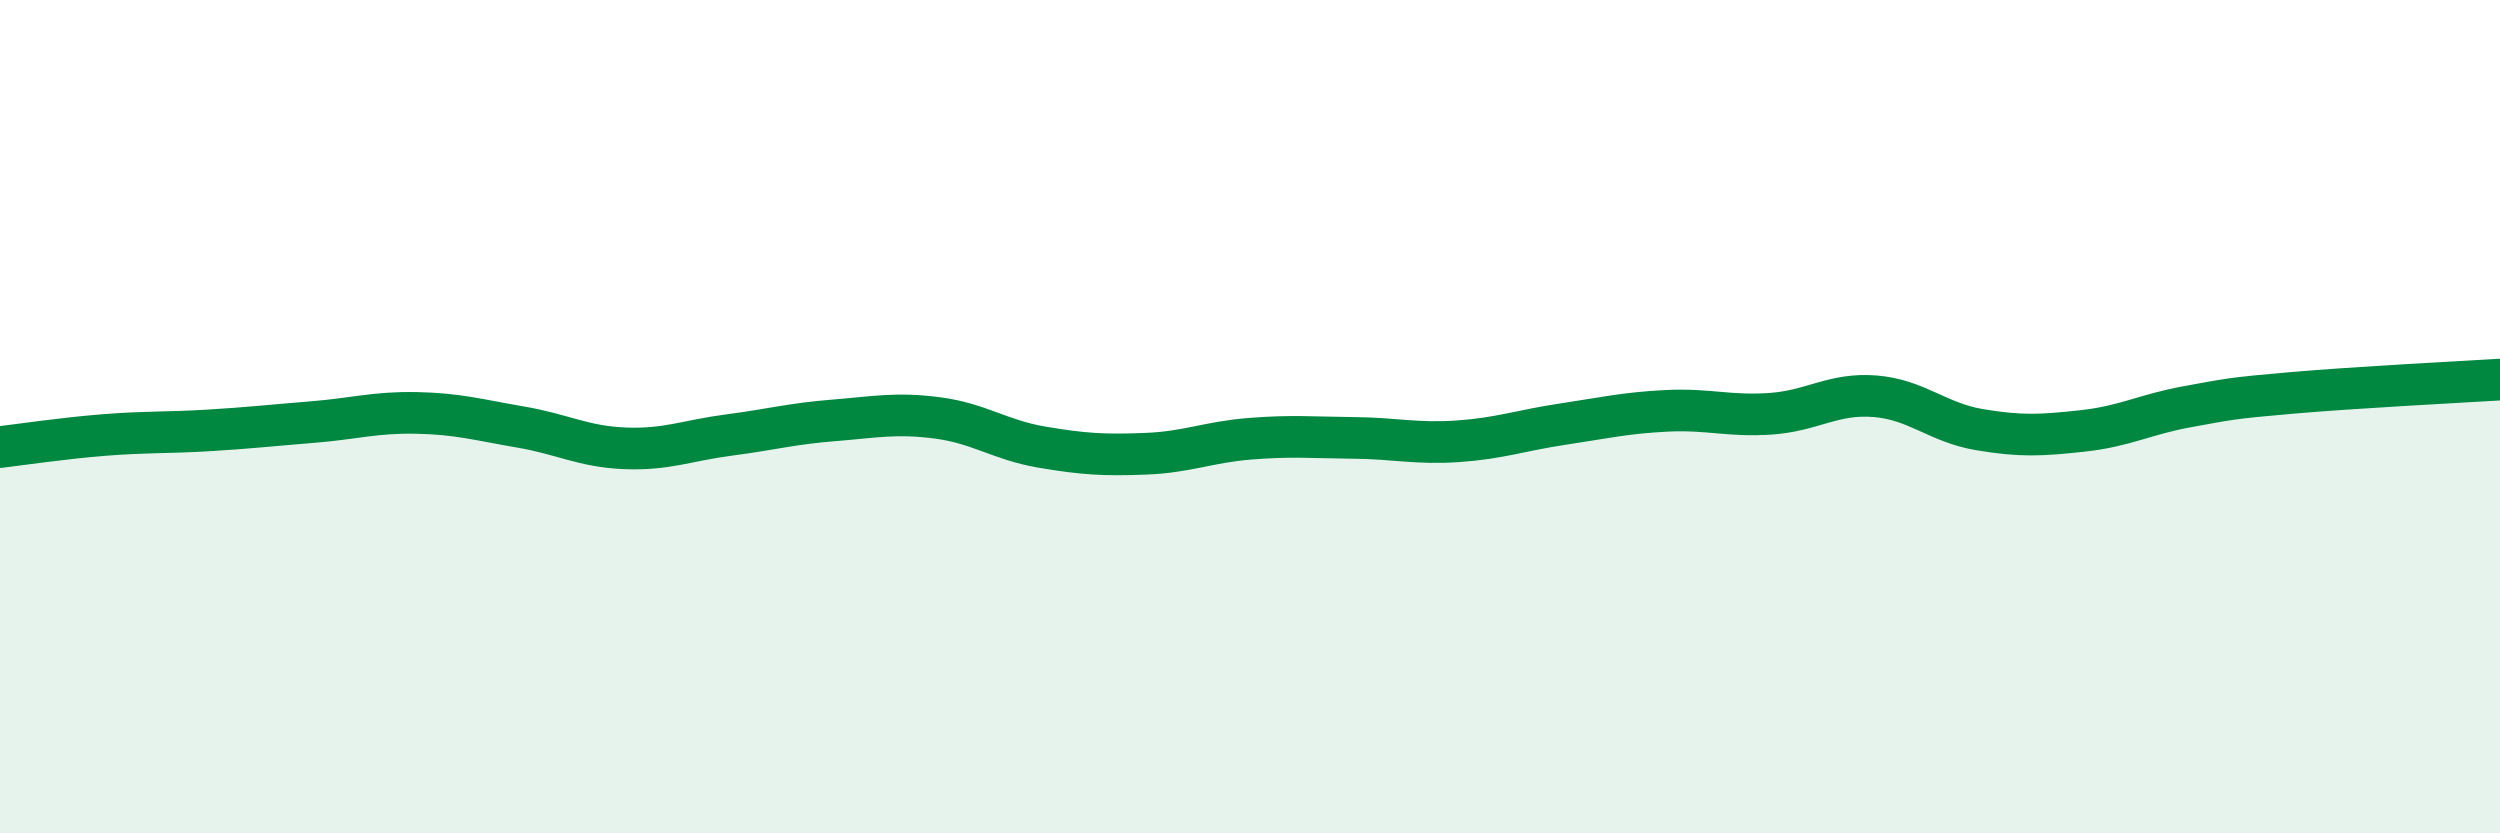 
    <svg width="60" height="20" viewBox="0 0 60 20" xmlns="http://www.w3.org/2000/svg">
      <path
        d="M 0,10.73 C 0.5,10.67 1.5,10.52 2.5,10.44 C 3.5,10.36 4,10.39 5,10.33 C 6,10.27 6.5,10.21 7.5,10.13 C 8.5,10.05 9,9.89 10,9.91 C 11,9.93 11.5,10.08 12.5,10.25 C 13.5,10.42 14,10.72 15,10.76 C 16,10.8 16.5,10.57 17.5,10.44 C 18.5,10.31 19,10.17 20,10.09 C 21,10.01 21.5,9.9 22.5,10.03 C 23.5,10.16 24,10.56 25,10.73 C 26,10.9 26.5,10.93 27.5,10.89 C 28.5,10.85 29,10.61 30,10.53 C 31,10.45 31.5,10.5 32.5,10.51 C 33.5,10.52 34,10.66 35,10.59 C 36,10.52 36.5,10.33 37.5,10.18 C 38.5,10.03 39,9.91 40,9.86 C 41,9.81 41.5,10 42.5,9.93 C 43.5,9.86 44,9.43 45,9.51 C 46,9.59 46.5,10.14 47.5,10.31 C 48.5,10.48 49,10.45 50,10.34 C 51,10.23 51.5,9.94 52.5,9.76 C 53.5,9.58 53.5,9.56 55,9.43 C 56.5,9.3 59,9.17 60,9.11L60 20L0 20Z"
        fill="#008740"
        opacity="0.1"
        stroke-linecap="round"
        stroke-linejoin="round"
      />
      <path
        d="M 0,10.73 C 0.5,10.67 1.5,10.52 2.5,10.44 C 3.5,10.36 4,10.39 5,10.33 C 6,10.27 6.5,10.21 7.5,10.13 C 8.5,10.05 9,9.89 10,9.91 C 11,9.93 11.5,10.08 12.5,10.25 C 13.5,10.42 14,10.72 15,10.76 C 16,10.8 16.5,10.57 17.5,10.44 C 18.5,10.31 19,10.17 20,10.09 C 21,10.01 21.5,9.9 22.5,10.03 C 23.5,10.16 24,10.56 25,10.73 C 26,10.9 26.5,10.93 27.5,10.89 C 28.5,10.85 29,10.61 30,10.53 C 31,10.45 31.5,10.5 32.5,10.51 C 33.5,10.52 34,10.66 35,10.59 C 36,10.52 36.5,10.33 37.5,10.18 C 38.5,10.03 39,9.91 40,9.86 C 41,9.81 41.5,10 42.5,9.93 C 43.5,9.86 44,9.43 45,9.51 C 46,9.59 46.5,10.14 47.5,10.31 C 48.5,10.48 49,10.45 50,10.34 C 51,10.23 51.5,9.94 52.5,9.76 C 53.5,9.58 53.5,9.56 55,9.43 C 56.5,9.3 59,9.17 60,9.11"
        stroke="#008740"
        stroke-width="1"
        fill="none"
        stroke-linecap="round"
        stroke-linejoin="round"
      />
    </svg>
  